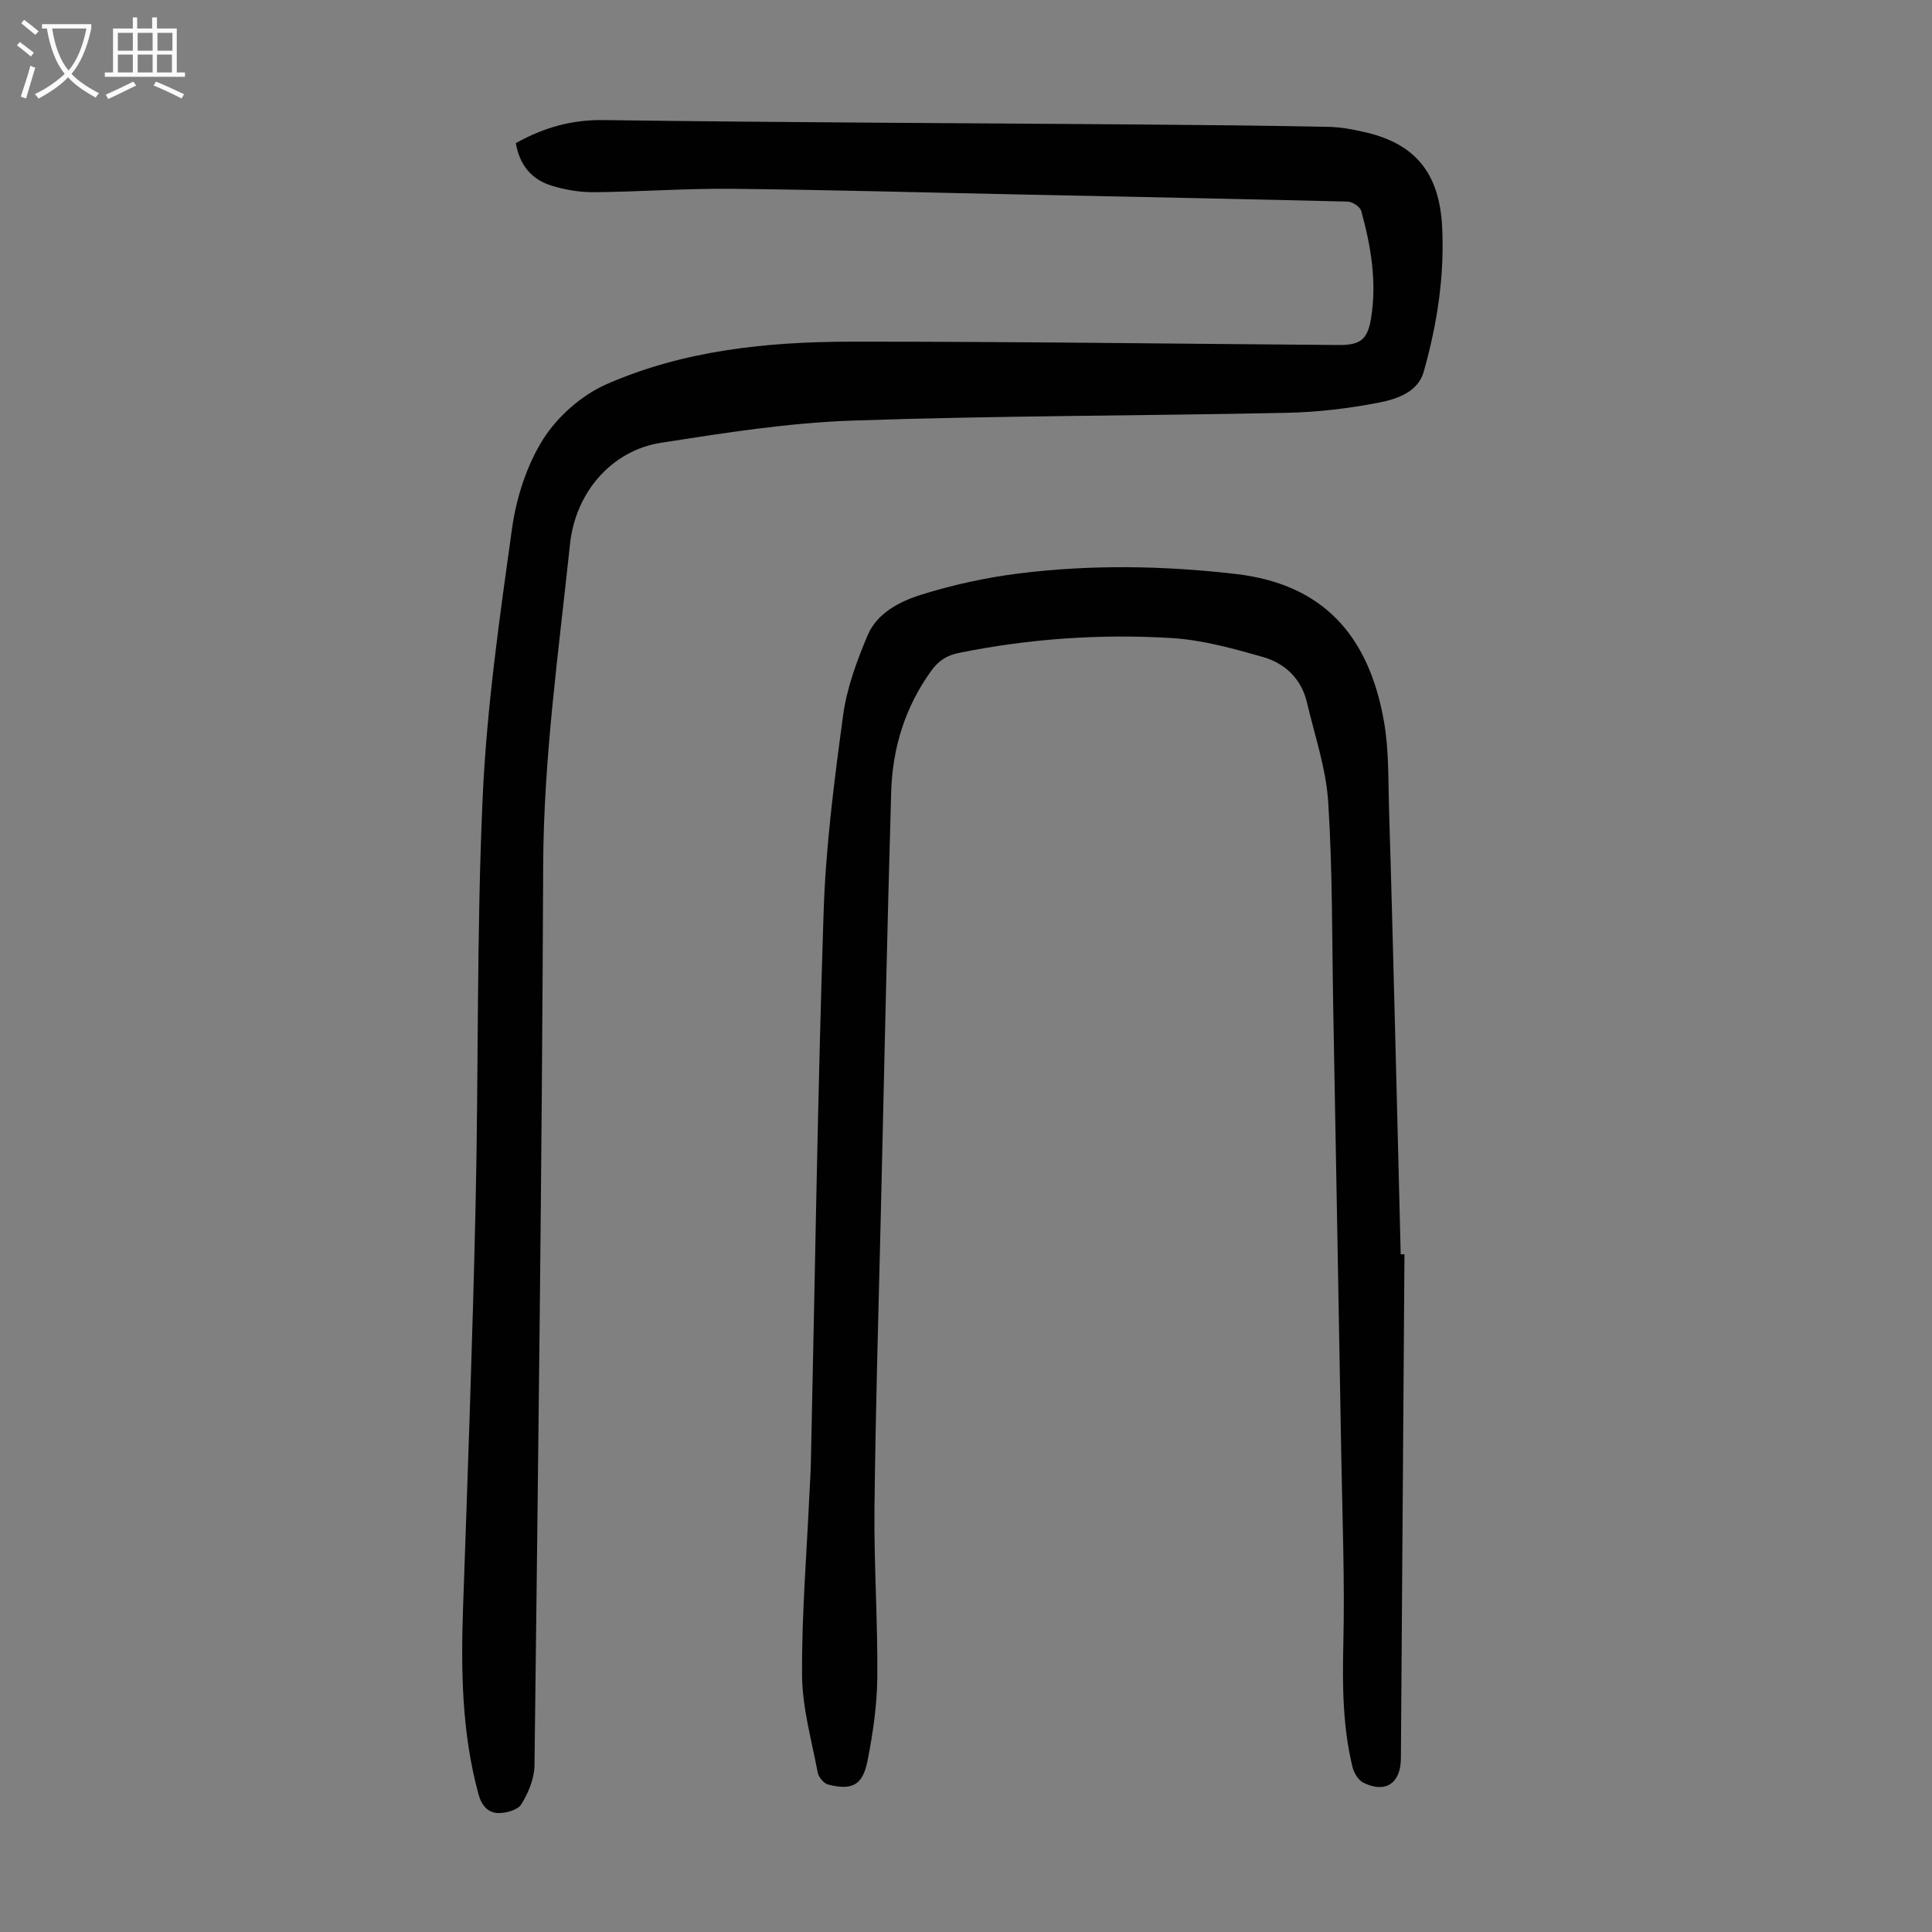 <svg enable-background="new 0 0 400 400" viewBox="0 0 400 400" xmlns="http://www.w3.org/2000/svg"><rect x="0" y="0" width="400" height="400" fill="#808080" stroke="none"/><path d="m106.8 29.63c5.88-3.27 11.61-4.86 18.15-4.77 36.92.5 73.85.62 110.78.91 13.08.1 26.16.23 39.24.49 2.66.05 5.34.56 7.94 1.18 10.09 2.4 15.06 8.38 15.66 19.38.55 10.24-1.03 20.34-3.81 30.16-1.18 4.17-5.51 5.64-9.19 6.36-6.31 1.23-12.8 2-19.23 2.13-29.97.63-59.96.58-89.92 1.61-13.23.46-26.45 2.55-39.57 4.59-10.03 1.56-17.69 10.06-18.84 21.02-2.33 22.12-5.46 44.13-5.55 66.5-.25 62.11-1.05 124.21-1.8 186.32-.03 2.72-1.26 5.66-2.71 8.03-.73 1.2-3.22 1.89-4.87 1.83-2.01-.08-3.36-1.5-4-3.84-3.47-12.7-3.66-25.61-3.21-38.63.97-27.73 1.97-55.46 2.59-83.2.64-28.19.2-56.42 1.47-84.58.84-18.6 3.49-37.16 6.07-55.64.9-6.4 3.03-13.13 6.45-18.54 2.99-4.73 8-9.14 13.12-11.39 15.99-7.02 33.25-8.79 50.53-8.81 33.68-.03 67.36.44 101.04.69 4.51.03 6.01-1.11 6.73-5.58 1.22-7.55-.04-14.93-2.04-22.18-.24-.86-1.82-1.9-2.8-1.93-21.91-.55-43.83-.97-65.75-1.43-20.58-.42-41.15-1-61.73-1.22-9.5-.1-19 .62-28.5.7-2.96.03-6.04-.48-8.88-1.36-4.12-1.27-6.62-4.29-7.37-8.8z" fill="#010101"/><path d="m290.78 259.69c-.25 34.8-.49 69.59-.74 104.39-.04 5.16-3.21 7.28-7.79 5-1.05-.52-1.94-2.05-2.24-3.27-2.01-8.33-2.09-16.76-1.89-25.32.32-13.17-.2-26.36-.43-39.54-.53-30.77-1.1-61.54-1.66-92.32-.26-14.2-.13-28.43-1.04-42.59-.44-6.92-2.79-13.73-4.39-20.57-1.15-4.92-4.54-8.14-9.13-9.45-6.19-1.76-12.56-3.54-18.93-3.92-14.77-.89-29.51.13-44.06 3.09-2.4.49-4.15 1.58-5.65 3.66-5.44 7.52-8.05 16-8.32 25.09-.85 29.2-1.46 58.4-2.15 87.6-.48 20.25-1.09 40.5-1.31 60.76-.12 11.63.69 23.27.59 34.9-.05 5.77-.9 11.59-2.01 17.27-1.01 5.15-3.15 6.25-8.16 5.01-.9-.22-1.99-1.54-2.17-2.5-1.26-6.68-3.19-13.39-3.24-20.1-.09-12.51.95-25.02 1.52-37.53.1-2.12.25-4.24.3-6.37.84-38.04 1.4-76.09 2.64-114.12.44-13.6 2.2-27.2 4.03-40.71.76-5.67 2.83-11.28 5.07-16.59 1.96-4.66 6.68-7.05 11.17-8.45 6.56-2.05 13.39-3.54 20.21-4.39 14.93-1.86 29.95-1.61 44.87.12 17.76 2.06 27.46 12.38 30.66 30.5 1.06 6.01.87 12.25 1.06 18.4.48 15.32.86 30.65 1.26 45.98s.77 30.66 1.15 45.98c.25-.02.52-.02.78-.01z" fill="#010101"/><g fill="#fbfafa"><path d="m6.4 11.7c-1-.8-1.9-1.6-2.9-2.3l.6-.7c.9.7 1.9 1.4 2.9 2.2zm-2.1 8.3c.7-2.1 1.4-4.2 2-6.4.2.1.6.3 1 .4-.7 2.3-1.3 4.4-1.9 6.4zm3-12.8c-1.1-.9-2.1-1.7-2.9-2.4l.6-.7c1 .8 2 1.5 3 2.4zm1.4-1.3v-.9h10.2v.9c-.9 4.2-2.3 7.3-4.1 9.4 1.3 1.4 3.2 2.7 5.7 4-.2.2-.4.5-.7.9-2.5-1.4-4.4-2.7-5.7-4.2-1.4 1.5-3.5 3-6.1 4.4 0 0 0 0-.1-.1-.3-.4-.5-.7-.7-.8 2.7-1.3 4.7-2.8 6.2-4.2-1.8-2.2-3-5.3-3.7-9.4zm9.2 0h-7.1c.6 3.8 1.7 6.7 3.4 8.7 1.7-2 2.9-4.8 3.7-8.7z"/><path d="m31.6 3.6h.9v2.3h4.1v9.1h1.7v.9h-16.6v-.9h1.7v-9.1h4.1v-2.3h.9v2.3h3.1v-2.3zm-4 13.3.6.8c-1.9.9-3.8 1.9-5.8 2.8-.2-.3-.3-.6-.5-.9 2-.9 3.9-1.8 5.7-2.7zm-3.2-10.1v3.7h3.1v-3.7zm0 4.5v3.7h3.1v-3.7zm4.1-4.5v3.7h3.1v-3.7zm0 4.5v3.7h3.1v-3.7zm9.1 9.1c-2.1-1.1-4.1-2-5.8-2.7l.5-.8c2.2.9 4.1 1.8 5.8 2.6zm-1.9-13.6h-3.1v3.7h3.1zm-3.2 4.5v3.7h3.1v-3.7z"/></g></svg>